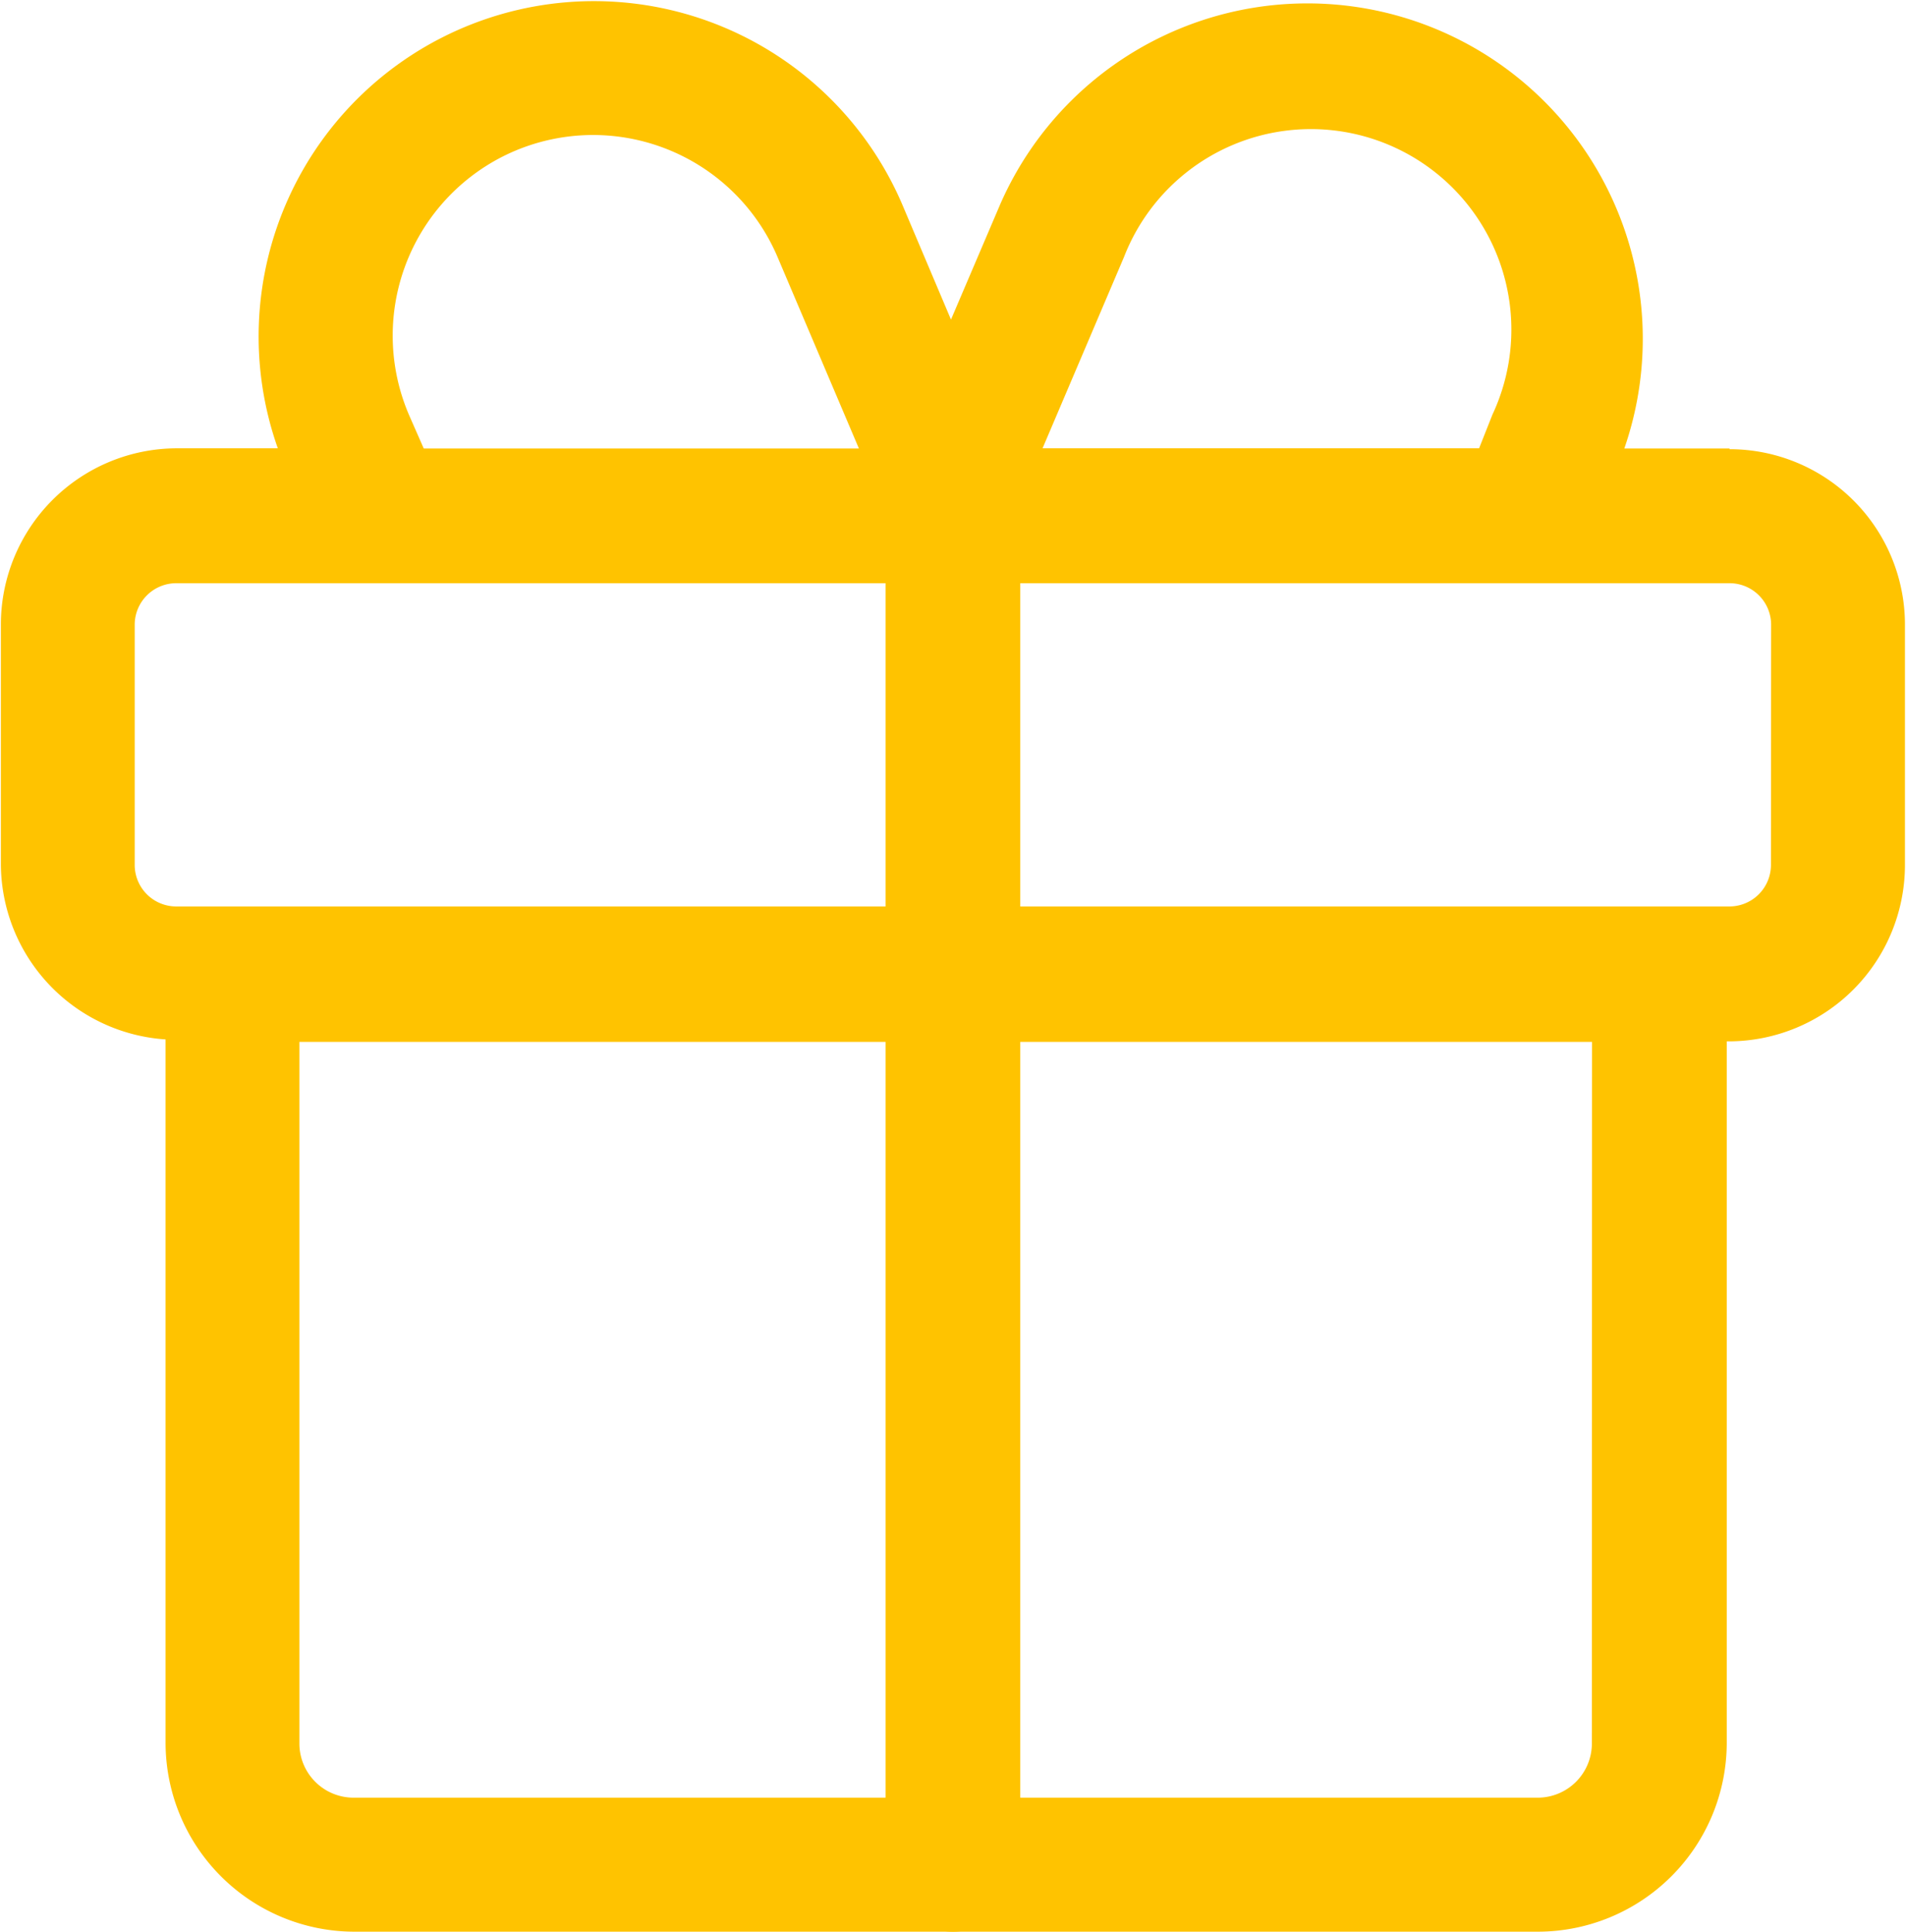<svg id="图层_1" data-name="图层 1" xmlns="http://www.w3.org/2000/svg" viewBox="0 0 108.67 110.16"><defs><style>.cls-1{fill:#ffc300;}</style></defs><title>gift_ico</title><path class="cls-1" d="M64,120a3.84,3.84,0,0,1-3.84-3.84V39.84a3.84,3.84,0,0,1,7.68,0V116.2A3.84,3.84,0,0,1,64,120Z" transform="translate(-9.67 -9.87)"/><path class="cls-1" d="M108.28,35.44h-6A19.12,19.12,0,0,0,66.7,21.51l-2.81,6.58L61.1,21.5A19.12,19.12,0,0,0,25.51,35.43H19.72a10.05,10.05,0,0,0-10,10v13.7a10.06,10.06,0,0,0,9.39,10v40.07A10.78,10.78,0,0,0,29.83,120H97.35a10.78,10.78,0,0,0,10.77-10.76v-40h.16a10.06,10.06,0,0,0,10-10.05V45.48a10,10,0,0,0-10-10ZM73.76,24.51a11.43,11.43,0,1,1,21,9L94,35.43H69.11ZM33,33.55A11.45,11.45,0,0,1,38.32,18.8,11.43,11.43,0,0,1,54,24.52l4.64,10.92H33.83Zm67.43,75.72a3.09,3.09,0,0,1-3.09,3.09H29.83a3.09,3.09,0,0,1-3.09-3.09v-40h73.7Zm10.21-50.08a2.37,2.37,0,0,1-2.37,2.36H19.72a2.37,2.37,0,0,1-2.37-2.36V45.48a2.37,2.37,0,0,1,2.37-2.36h88.56a2.37,2.37,0,0,1,2.37,2.36Z" transform="translate(-9.67 -9.87)"/></svg>